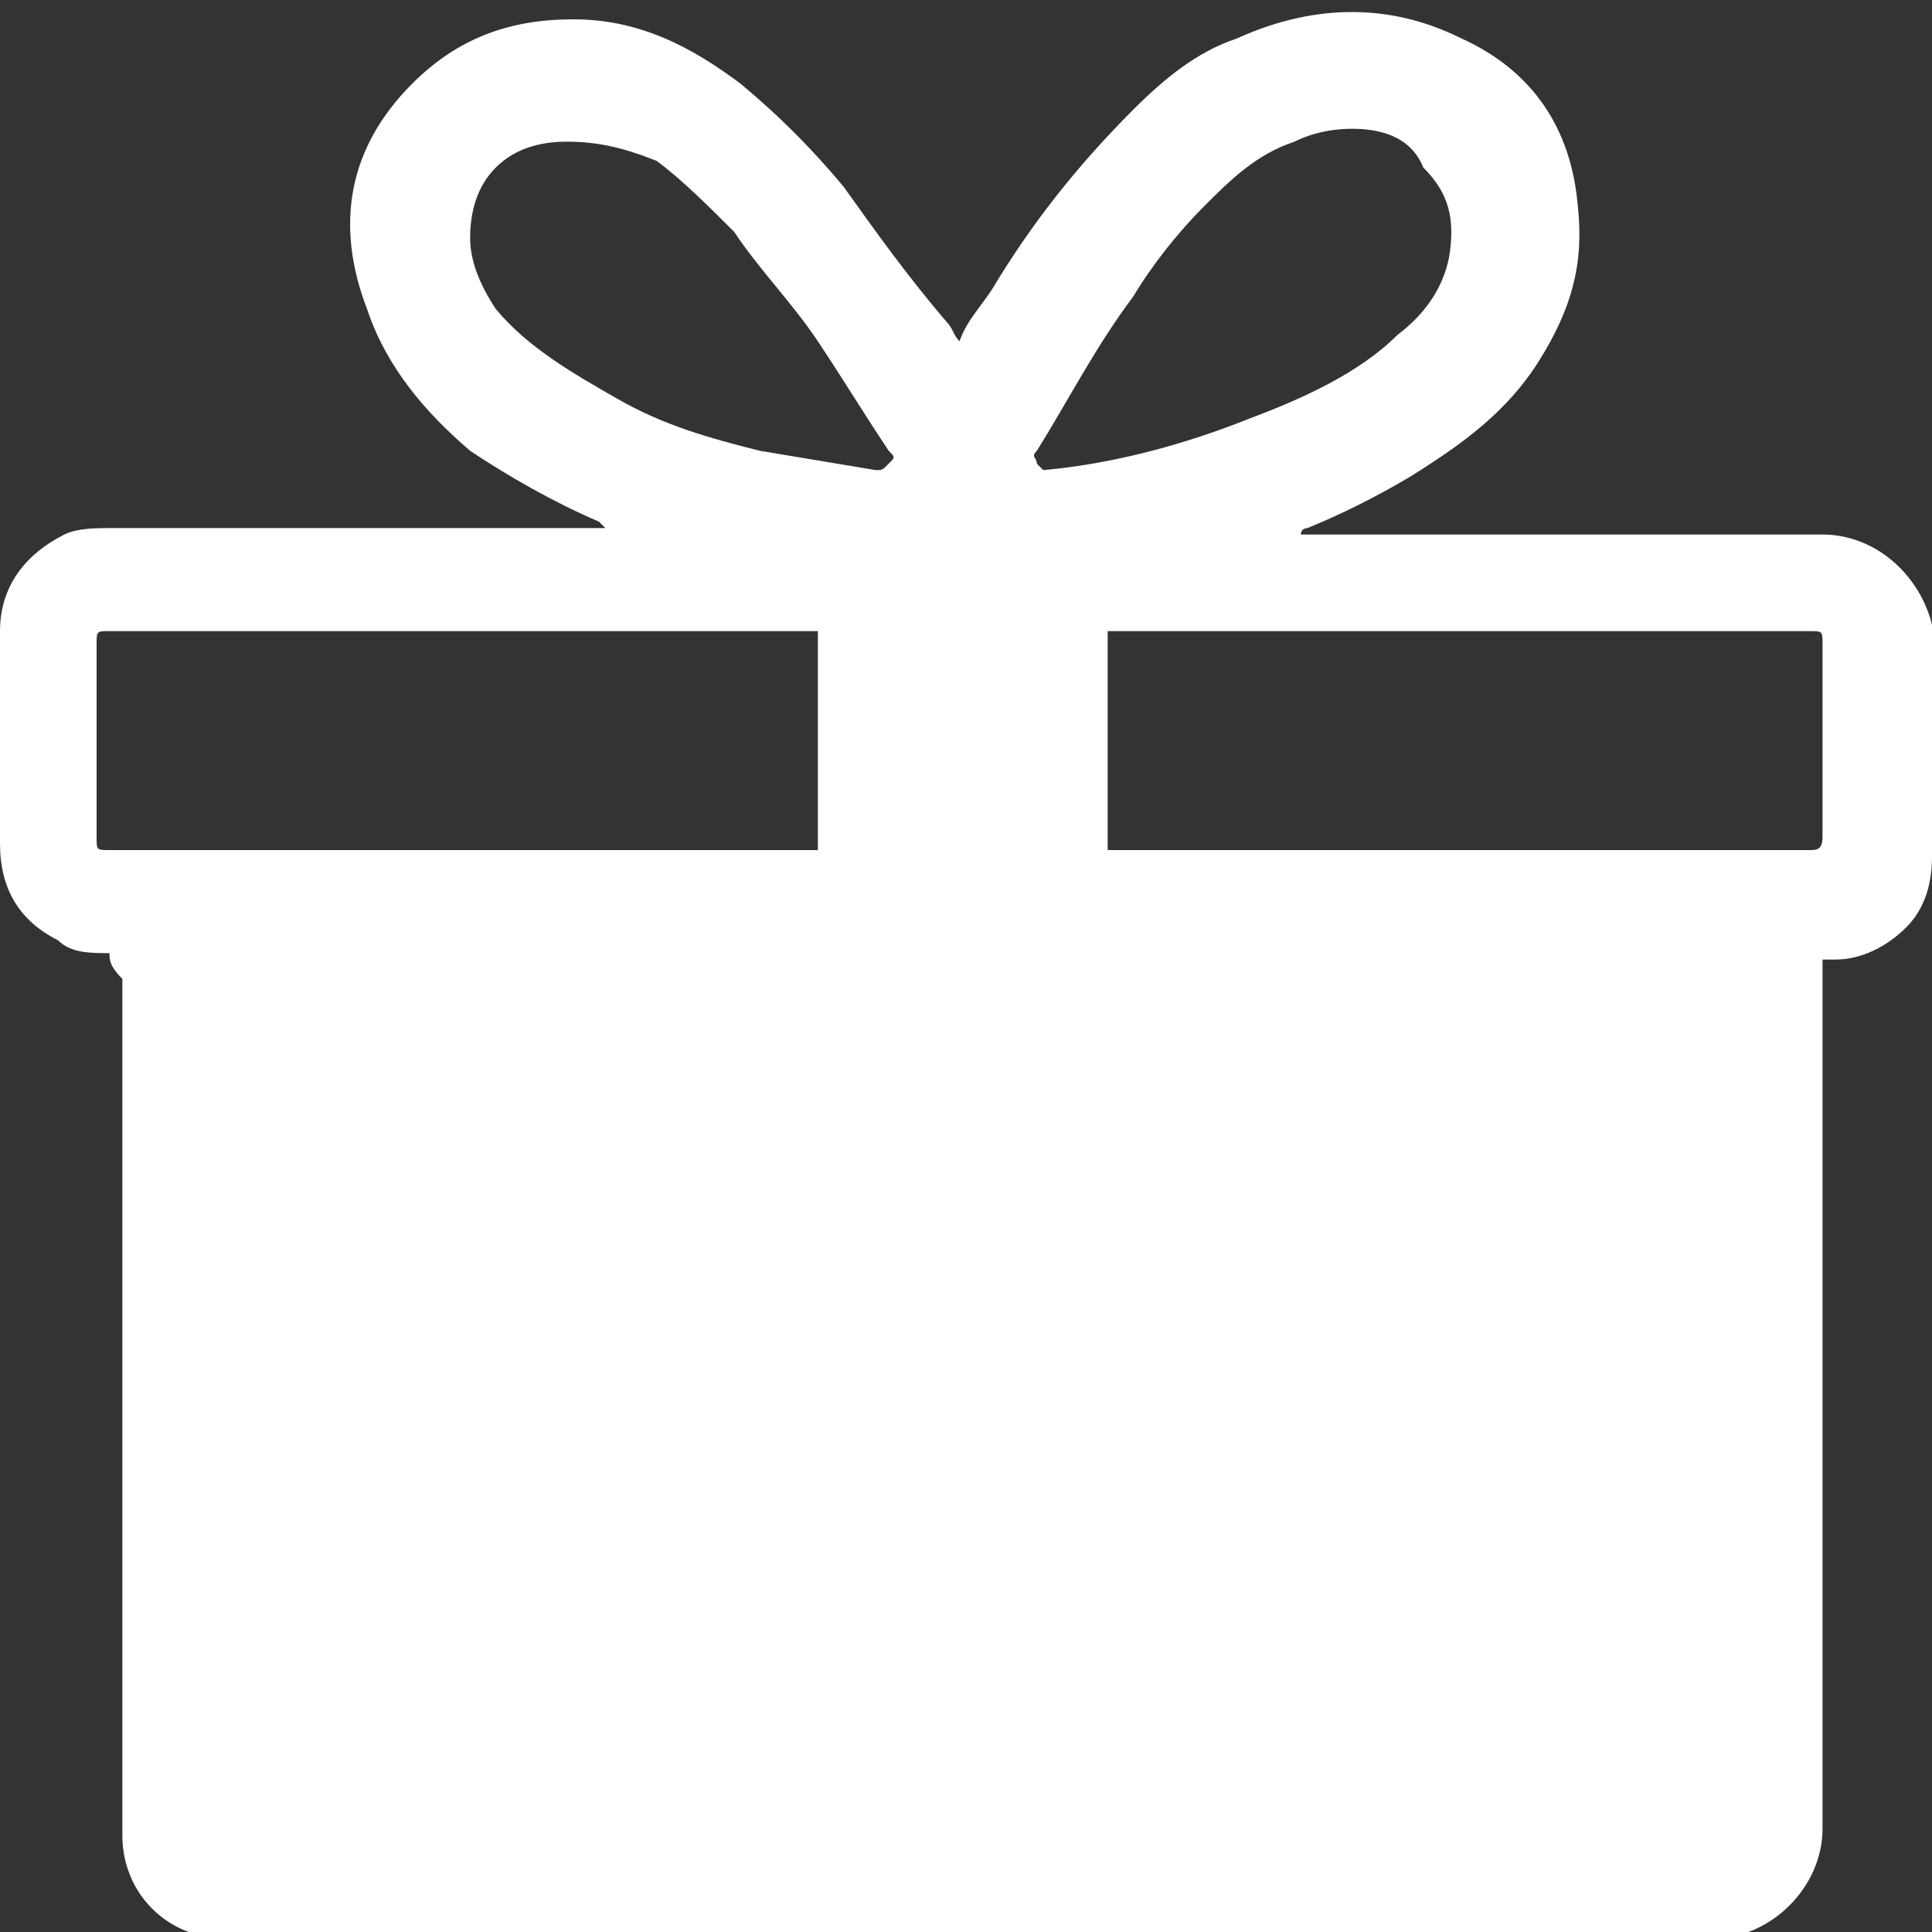 <?xml version="1.0" encoding="utf-8"?>
<!-- Generator: Adobe Illustrator 27.5.0, SVG Export Plug-In . SVG Version: 6.00 Build 0)  -->
<svg version="1.1" id="icons" xmlns="http://www.w3.org/2000/svg" xmlns:xlink="http://www.w3.org/1999/xlink" x="0px" y="0px"
	 viewBox="0 0 30 30" style="enable-background:new 0 0 30 30;" xml:space="preserve">
<rect x="0" y="0" width="30" height="30" fill="#333333" stroke="none"/>
<g id="yhnQmh_00000036947407761494087600000012444762786284197517_">
	<g>
		<path style="fill:#FFFFFF;" d="M1.7,14.8c-0.3,0-0.6,0-0.8-0.2C0.3,14.3,0,13.8,0,13.1c0-0.5,0-1,0-1.5c0-0.6,0-1.2,0-1.8
			C0,9.1,0.4,8.6,1,8.3c0.2-0.1,0.5-0.1,0.7-0.1c1.9,0,3.8,0,5.7,0c0.6,0,1.2,0,1.9,0c0,0,0.1,0,0.1,0c0,0-0.1-0.1-0.1-0.1
			c-0.7-0.3-1.4-0.7-2-1.1C6.6,6.4,6,5.7,5.7,4.8C5.2,3.5,5.4,2.3,6.4,1.3c0.7-0.7,1.5-1,2.5-1c1,0,1.8,0.4,2.6,1
			c0.6,0.5,1.1,1,1.6,1.6c0.5,0.7,1,1.4,1.6,2.1c0.1,0.1,0.1,0.2,0.2,0.3C15,5,15.2,4.8,15.4,4.5c0.6-1,1.3-1.9,2.2-2.8
			c0.5-0.5,1-0.9,1.6-1.1c1.1-0.5,2.3-0.6,3.5,0c1.1,0.5,1.7,1.4,1.8,2.6c0.1,0.9-0.1,1.6-0.6,2.4c-0.5,0.8-1.2,1.3-2,1.8
			c-0.5,0.3-1.1,0.6-1.6,0.8c0,0-0.1,0-0.1,0.1c0.1,0,0.1,0,0.2,0c2.6,0,5.3,0,7.9,0c0.8,0,1.5,0.6,1.7,1.4c0.1,0.3,0,0.6,0,0.9
			c0,0.9,0,1.8,0,2.7c0,0.4-0.1,0.8-0.4,1.1c-0.3,0.3-0.7,0.5-1.1,0.5c-0.1,0-0.1,0-0.2,0c0,0.1,0,0.1,0,0.2c0,4.4,0,8.8,0,13.3
			c0,0.9-0.8,1.7-1.7,1.7c-1.6,0-3.2,0-4.7,0c-3.6,0-7.3,0-10.9,0c-2.5,0-5,0-7.5,0c-0.9,0-1.6-0.7-1.6-1.6c0-0.1,0-0.1,0-0.2
			c0-4.4,0-8.7,0-13.1C1.7,15,1.7,14.9,1.7,14.8z M12.7,9.8c-0.1,0-0.1,0-0.2,0c-0.9,0-1.8,0-2.7,0c-2.5,0-5,0-7.5,0
			c-0.2,0-0.4,0-0.6,0c-0.2,0-0.2,0-0.2,0.2c0,1,0,2,0,3c0,0.2,0,0.2,0.2,0.2c1.9,0,3.8,0,5.8,0c1.7,0,3.3,0,5,0c0.1,0,0.1,0,0.2,0
			C12.7,12.1,12.7,10.9,12.7,9.8z M17.2,13.2c0.1,0,0.1,0,0.1,0c1.9,0,3.7,0,5.6,0c1.7,0,3.5,0,5.2,0c0.1,0,0.2,0,0.2-0.2
			c0-1,0-2,0-3c0-0.2,0-0.2-0.2-0.2c-2.3,0-4.5,0-6.8,0c-1.3,0-2.7,0-4,0c0,0-0.1,0-0.1,0C17.2,10.9,17.2,12.1,17.2,13.2z M21,2
			c-0.4,0-0.7,0.1-0.9,0.2c-0.6,0.2-1,0.6-1.4,1c-0.4,0.4-0.8,0.9-1.1,1.4c-0.6,0.8-1,1.6-1.5,2.4c-0.1,0.1,0,0.1,0,0.2
			c0,0,0.1,0.1,0.1,0.1c1.1-0.1,2.2-0.4,3.2-0.8c0.8-0.3,1.7-0.7,2.3-1.3c0.4-0.3,0.7-0.7,0.8-1.2c0.1-0.6,0-1-0.4-1.4
			C21.9,2.1,21.4,2,21,2z M8.8,2.2C8.4,2.2,8,2.3,7.7,2.6C7.4,2.9,7.3,3.3,7.3,3.7c0,0.4,0.2,0.8,0.4,1.1c0.5,0.6,1.2,1,1.9,1.4
			c0.7,0.4,1.4,0.6,2.2,0.8c0.6,0.1,1.2,0.2,1.8,0.3c0.1,0,0.1,0,0.2-0.1c0.1-0.1,0.1-0.1,0-0.2c-0.4-0.6-0.7-1.1-1.1-1.7
			c-0.4-0.6-0.9-1.1-1.3-1.7c-0.4-0.4-0.8-0.8-1.2-1.1C9.7,2.3,9.3,2.2,8.8,2.2z"/>
	</g>
</g>
</svg>
